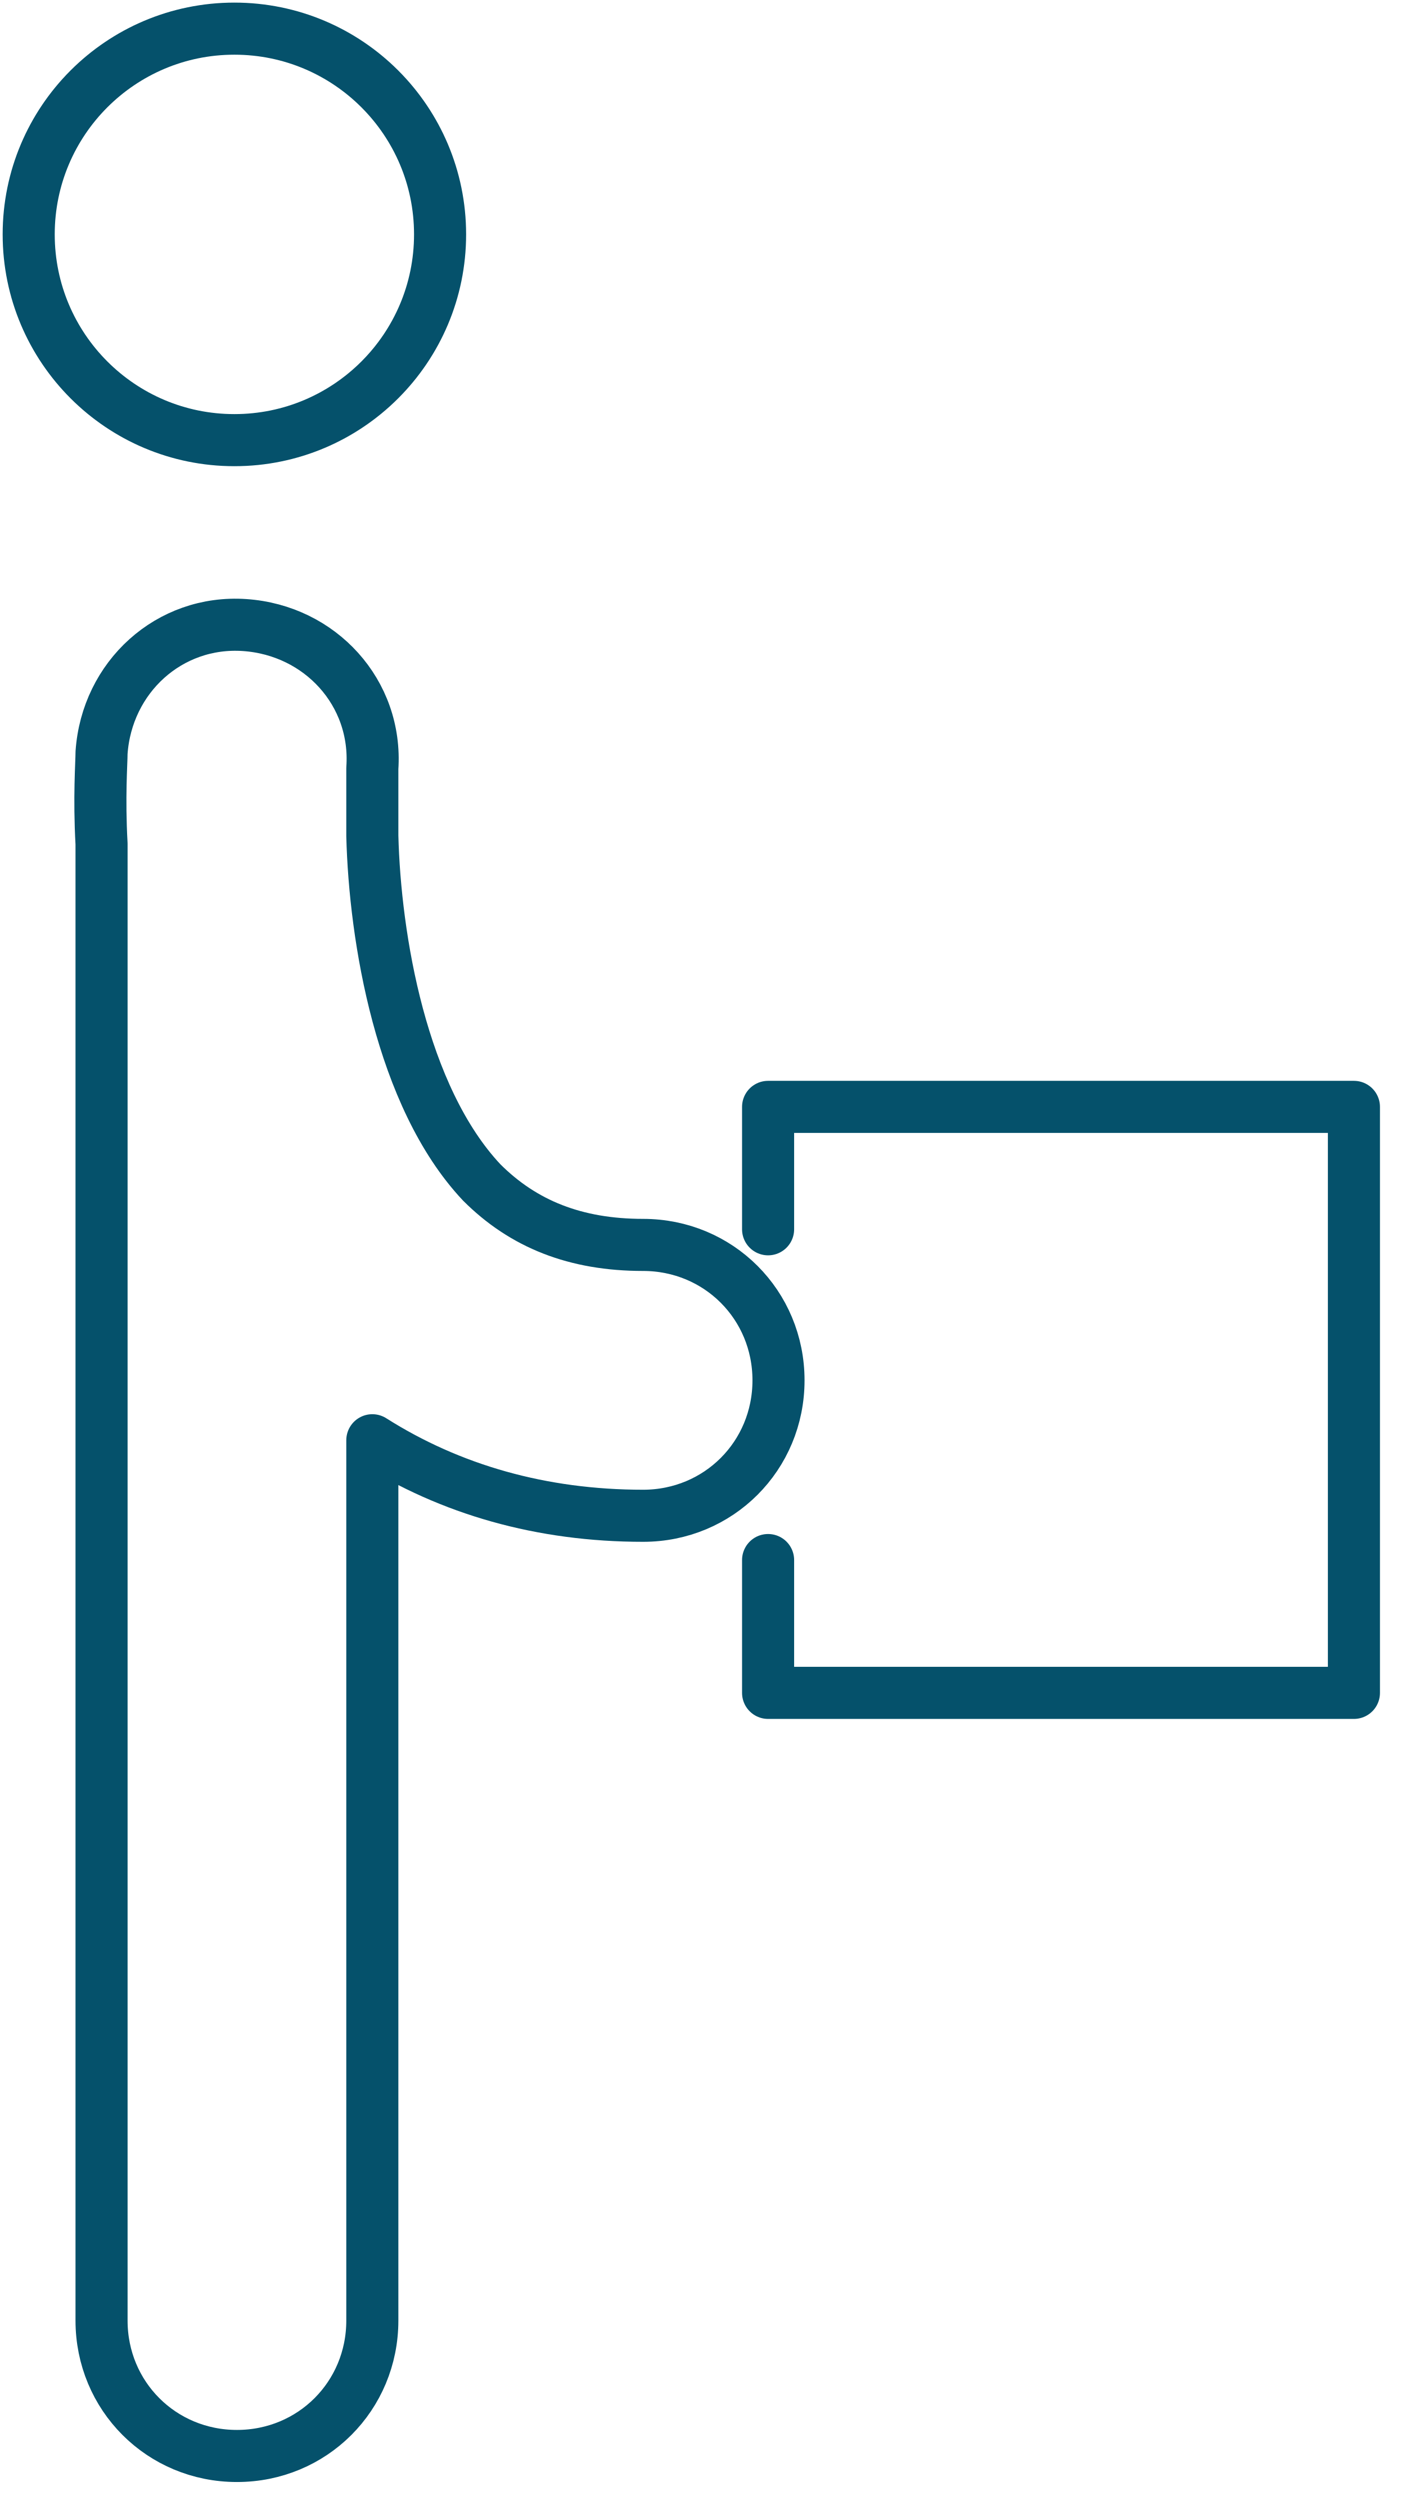 <?xml version="1.0" encoding="UTF-8"?> <svg xmlns="http://www.w3.org/2000/svg" class="blue" width="54" height="96" viewBox="0 0 54 96" fill="none"><g clip-path="url(#clip02)"><path d="M29.5 47.2V42.5H52V65H29.5V59.9" stroke="#05516B" stroke-width="2" stroke-miterlimit="10" stroke-linecap="round" stroke-linejoin="round"></path><path d="M9.002 16.9C13.365 16.9 16.902 13.363 16.902 9C16.902 4.637 13.365 1.1 9.002 1.1C4.639 1.1 1.102 4.637 1.102 9C1.102 13.363 4.639 16.9 9.002 16.9Z" stroke="#05516B" stroke-width="2" stroke-miterlimit="10" stroke-linecap="round" stroke-linejoin="round"></path><path d="M24.7 47.8C22.1 47.8 20.1 47 18.5 45.4C15.4 42.1 14.4 36 14.3 32.1V30.1C14.3 30 14.3 30 14.3 29.9C14.3 29.8 14.3 29.6 14.3 29.5C14.5 26.6 12.3 24.2 9.4 24C6.5 23.8 4.1 26 3.9 28.9C3.9 29.3 3.8 30.6 3.9 32.4V89.1C3.9 92 6.2 94.3 9.1 94.3C12 94.3 14.3 92 14.3 89.1V55.3C17.3 57.2 20.8 58.2 24.7 58.2C27.6 58.2 29.9 55.9 29.9 53C29.9 50.1 27.6 47.8 24.7 47.8Z" stroke="#05516B" stroke-width="2" stroke-miterlimit="10" stroke-linecap="round" stroke-linejoin="round"></path></g><defs><clipPath id="clip02"><rect width="53.1" height="95.5" fill="white"></rect></clipPath></defs></svg> 